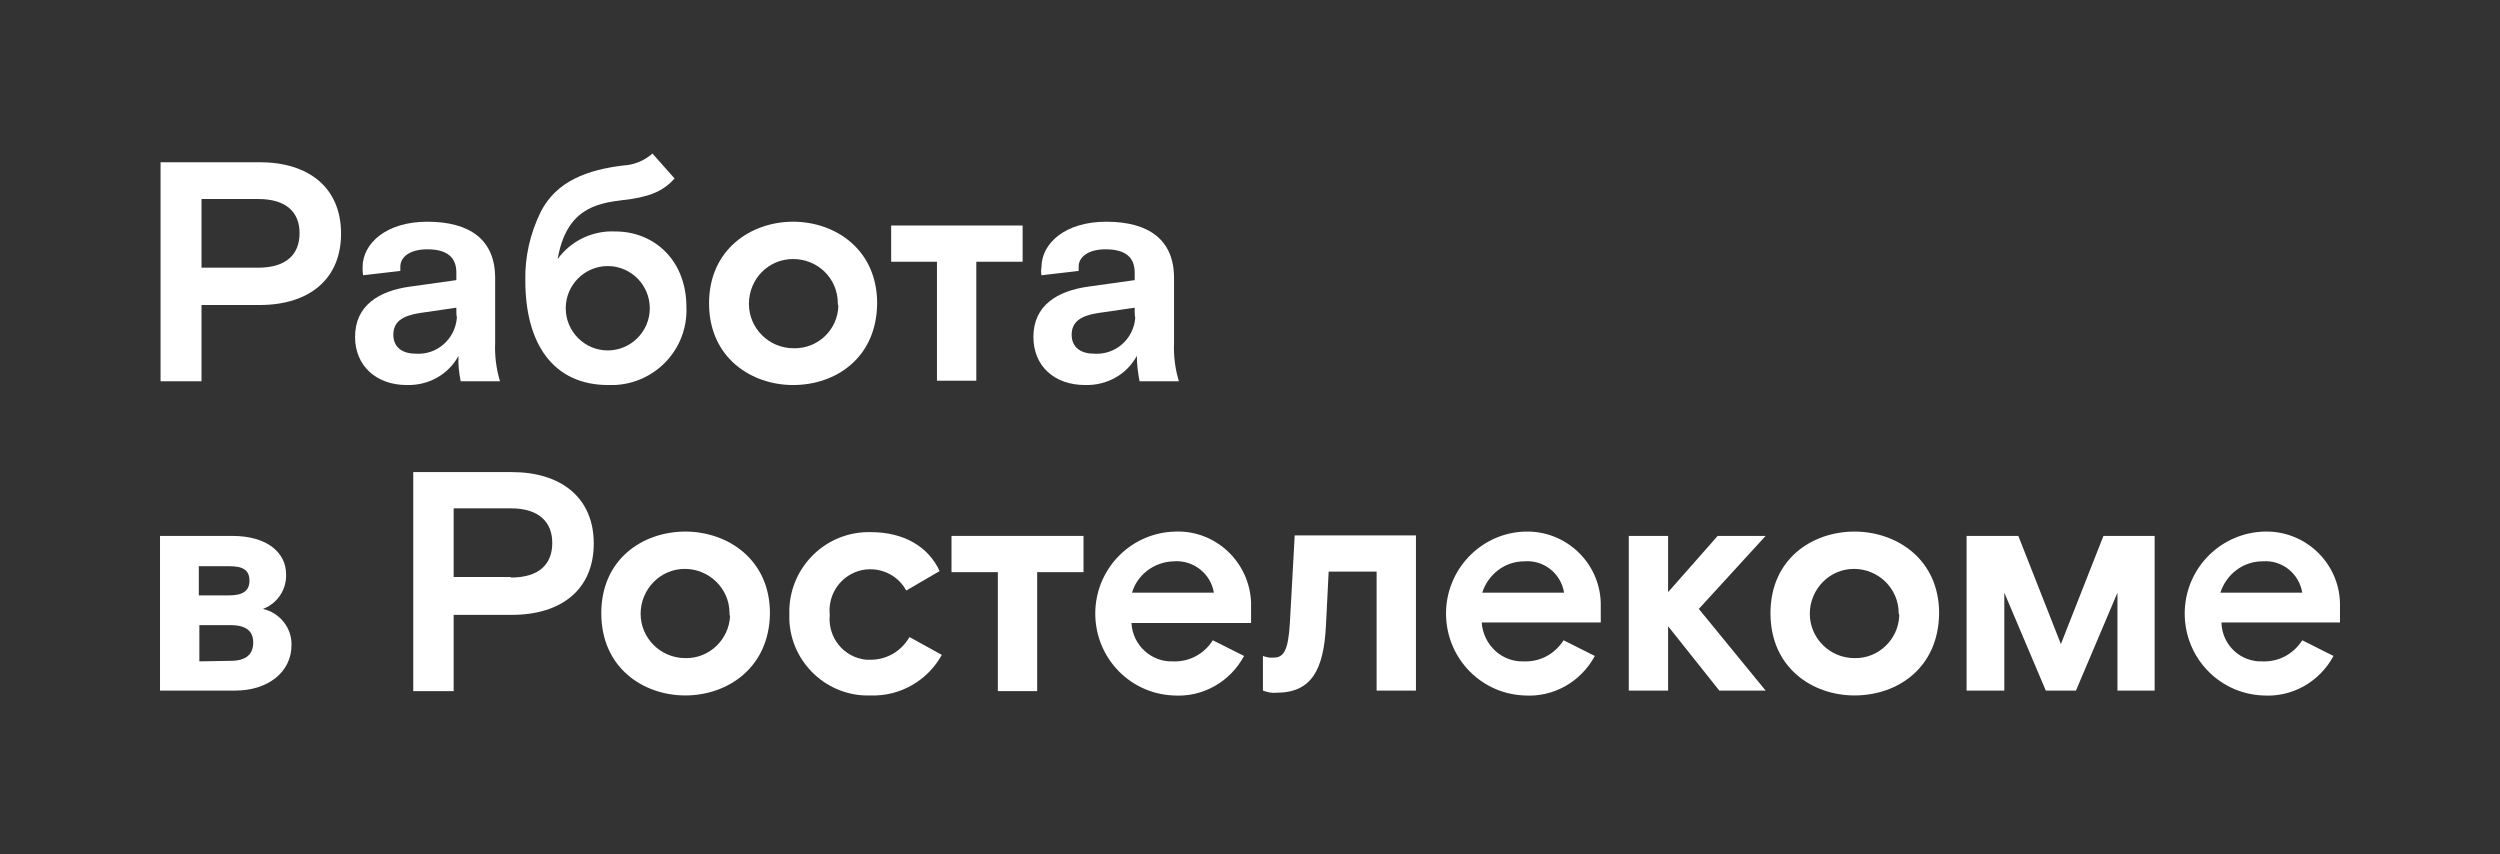 <svg width="237" height="81" viewBox="0 0 237 81" fill="none" xmlns="http://www.w3.org/2000/svg">
<rect x="0" y="0" width="237" height="81" fill="#333333" stroke="none"/>
<g clip-path="url(#clip0_1_30)">
<path d="M24.466 25.377C27.173 25.377 28.399 24.095 28.399 22.096C28.399 20.148 27.173 18.866 24.466 18.866H19.103V25.377H24.466ZM15.221 15.38H24.619C29.267 15.38 32.332 17.789 32.332 22.147C32.332 26.504 29.267 28.914 24.619 28.914H19.103V36.142H15.221V15.38Z" fill="white"/>
<path d="M43.263 29.375V29.17L39.738 29.683C38.155 29.939 37.287 30.503 37.287 31.733C37.287 32.964 38.206 33.528 39.381 33.528C41.424 33.682 43.161 32.144 43.314 30.093C43.263 29.888 43.263 29.632 43.263 29.375ZM43.467 33.733C42.497 35.527 40.607 36.553 38.564 36.501C35.703 36.501 33.66 34.707 33.66 31.939C33.66 28.965 35.908 27.581 38.87 27.171L43.263 26.556V25.838C43.263 24.402 42.394 23.634 40.505 23.634C38.87 23.634 37.951 24.351 37.951 25.274C37.951 25.428 37.951 25.53 37.951 25.684L34.426 26.094C34.375 25.838 34.375 25.582 34.375 25.325C34.375 23.07 36.623 21.019 40.505 21.019C44.591 21.019 46.94 22.762 46.94 26.351V32.502C46.889 33.733 47.042 34.963 47.4 36.142H43.671C43.518 35.322 43.416 34.553 43.467 33.733Z" fill="white"/>
<path d="M61.6 29.221C61.6 27.017 59.812 25.223 57.615 25.223C55.419 25.223 53.632 27.017 53.632 29.221C53.632 31.426 55.419 33.22 57.615 33.22C59.812 33.22 61.6 31.426 61.6 29.221ZM49.801 26.607C49.75 24.351 50.26 22.096 51.282 20.045C52.763 17.174 55.675 16.097 59.097 15.687C60.118 15.636 61.089 15.226 61.855 14.559L63.949 16.918C62.825 18.199 61.395 18.712 59.046 18.968C56.492 19.276 53.683 19.84 52.865 24.556C54.142 22.813 56.185 21.839 58.331 21.942C62.008 21.942 65.073 24.659 65.073 29.119C65.226 33.066 62.161 36.347 58.228 36.501C58.024 36.501 57.871 36.501 57.667 36.501C52.457 36.501 49.801 32.605 49.801 26.607Z" fill="white"/>
<path d="M79.426 28.76C79.426 26.402 77.536 24.556 75.186 24.556C72.837 24.556 70.998 26.453 70.998 28.811C70.998 31.118 72.888 33.015 75.237 33.015C77.536 33.066 79.426 31.272 79.477 28.965C79.426 28.914 79.426 28.863 79.426 28.76ZM75.186 36.501C71.202 36.501 67.218 33.887 67.218 28.76C67.218 23.634 71.202 21.019 75.186 21.019C79.17 21.019 83.154 23.634 83.154 28.76C83.103 33.938 79.221 36.501 75.186 36.501Z" fill="white"/>
<path d="M88.824 24.813H84.482V21.378H96.945V24.813H92.553V36.091H88.824V24.813Z" fill="white"/>
<path d="M107.569 29.375V29.17L104.045 29.683C102.462 29.939 101.593 30.503 101.593 31.733C101.593 32.964 102.513 33.528 103.687 33.528C105.731 33.682 107.467 32.144 107.62 30.144C107.569 29.888 107.569 29.632 107.569 29.375ZM107.774 33.733C106.803 35.527 104.913 36.553 102.87 36.501C99.959 36.501 97.967 34.707 97.967 31.939C97.967 28.965 100.214 27.581 103.177 27.171L107.569 26.556V25.838C107.569 24.402 106.701 23.634 104.811 23.634C103.177 23.634 102.257 24.351 102.257 25.274C102.257 25.428 102.257 25.53 102.257 25.684L98.733 26.094C98.682 25.838 98.682 25.582 98.733 25.325C98.733 23.07 100.98 21.019 104.862 21.019C108.948 21.019 111.298 22.762 111.298 26.351V32.502C111.247 33.733 111.4 34.963 111.758 36.142H108.029C107.876 35.322 107.774 34.553 107.774 33.733Z" fill="white"/>
<path d="M21.861 62.647C23.393 62.647 24.006 61.98 24.006 60.904C24.006 59.879 23.393 59.263 21.861 59.263H18.899V62.698L21.861 62.647ZM21.708 56.444C22.985 56.444 23.649 56.034 23.649 55.059C23.649 54.034 23.036 53.675 21.708 53.675H18.848V56.444H21.708ZM15.221 50.804H22.014C25.334 50.804 27.122 52.394 27.122 54.444C27.173 55.88 26.305 57.213 24.926 57.725C26.509 58.084 27.684 59.52 27.633 61.16C27.633 63.723 25.386 65.466 22.321 65.466H15.17V50.804H15.221Z" fill="white"/>
<path d="M48.422 54.752C51.129 54.752 52.355 53.47 52.355 51.471C52.355 49.523 51.129 48.19 48.422 48.19H43.007V54.7H48.422V54.752ZM39.176 44.755H48.524C53.172 44.755 56.288 47.164 56.288 51.522C56.288 55.88 53.223 58.289 48.524 58.289H43.007V65.518H39.176V44.755Z" fill="white"/>
<path d="M69.159 58.135C69.159 55.777 67.218 53.931 64.92 53.931C62.57 53.931 60.731 55.88 60.731 58.187C60.731 60.493 62.621 62.39 64.971 62.39C67.218 62.442 69.108 60.647 69.21 58.392C69.159 58.34 69.159 58.238 69.159 58.135ZM64.971 65.928C60.987 65.928 57.003 63.313 57.003 58.135C57.003 52.958 60.987 50.394 64.971 50.394C68.955 50.394 72.99 53.009 72.99 58.135C72.939 63.313 68.955 65.928 64.971 65.928Z" fill="white"/>
<path d="M82.541 65.928C78.455 66.082 74.982 62.852 74.829 58.751C74.829 58.546 74.829 58.392 74.829 58.187C74.727 54.034 77.995 50.548 82.184 50.446C82.286 50.446 82.439 50.446 82.541 50.446C85.708 50.446 88.007 51.83 89.079 54.137L85.912 55.982C84.891 54.085 82.49 53.419 80.651 54.444C79.272 55.213 78.506 56.7 78.659 58.289C78.455 60.442 79.987 62.339 82.133 62.544C82.286 62.544 82.439 62.544 82.541 62.544C84.074 62.544 85.453 61.724 86.219 60.391L89.284 62.083C87.956 64.492 85.351 66.03 82.541 65.928Z" fill="white"/>
<path d="M94.596 54.239H90.203V50.804H102.717V54.239H98.324V65.518H94.596V54.239Z" fill="white"/>
<path d="M107.314 56.187H115.078C114.771 54.342 113.086 53.06 111.247 53.214C109.459 53.265 107.825 54.444 107.314 56.187ZM111.247 62.698C112.779 62.749 114.158 61.98 114.976 60.699L117.938 62.185C116.61 64.646 114.005 66.133 111.196 65.928C106.905 65.723 103.636 62.083 103.841 57.777C104.045 53.727 107.314 50.497 111.4 50.394C115.231 50.24 118.449 53.265 118.602 57.11C118.602 57.315 118.602 57.52 118.602 57.777V59.058H107.263C107.365 61.16 109.153 62.801 111.247 62.698Z" fill="white"/>
<path d="M119.726 65.466V62.185C120.032 62.288 120.39 62.391 120.747 62.339C121.667 62.339 122.127 61.724 122.28 59.058L122.739 50.753H134.232V65.466H130.503V54.188H125.957L125.702 59.263C125.498 63.518 124.323 65.671 121.003 65.671C120.594 65.723 120.134 65.62 119.726 65.466Z" fill="white"/>
<path d="M140.514 56.187H148.278C147.972 54.342 146.337 53.06 144.498 53.214C142.66 53.214 141.076 54.444 140.514 56.187ZM144.498 62.698C146.031 62.749 147.41 61.98 148.227 60.699L151.19 62.185C149.862 64.646 147.257 66.133 144.447 65.928C140.157 65.723 136.888 62.083 137.092 57.776C137.297 53.727 140.566 50.497 144.601 50.394C148.431 50.292 151.649 53.316 151.752 57.161C151.752 57.366 151.752 57.572 151.752 57.725V59.007H140.463C140.617 61.16 142.404 62.801 144.498 62.698Z" fill="white"/>
<path d="M161.048 57.725L167.381 65.466H162.989L158.136 59.366V65.466H154.408V50.804H158.136V56.136L162.835 50.804H167.381L161.048 57.725Z" fill="white"/>
<path d="M179.997 58.135C179.997 55.777 178.056 53.931 175.758 53.931C173.408 53.931 171.57 55.88 171.57 58.187C171.57 60.493 173.459 62.39 175.809 62.39C178.056 62.442 179.946 60.647 180.048 58.392C180.048 58.34 180.048 58.238 179.997 58.135ZM175.809 65.928C171.825 65.928 167.841 63.313 167.841 58.135C167.841 52.958 171.825 50.394 175.809 50.394C179.793 50.394 183.828 53.009 183.828 58.135C183.777 63.313 179.895 65.928 175.809 65.928Z" fill="white"/>
<path d="M186.433 50.804H191.337L195.372 61.058L199.407 50.804H204.259V65.466H200.735V56.187L196.802 65.466H193.942L190.009 56.187V65.466H186.433V50.804Z" fill="white"/>
<path d="M210.491 56.187H218.255C217.948 54.342 216.314 53.06 214.475 53.214C212.636 53.214 211.053 54.444 210.491 56.187ZM214.526 62.698C216.058 62.749 217.437 61.98 218.255 60.699L221.217 62.185C219.889 64.646 217.284 66.133 214.475 65.928C210.184 65.723 206.915 62.083 207.12 57.776C207.324 53.727 210.593 50.497 214.679 50.394C218.51 50.292 221.728 53.316 221.83 57.161C221.83 57.366 221.83 57.572 221.83 57.725V59.007H210.593C210.644 61.16 212.432 62.801 214.526 62.698Z" fill="white"/>
</g>
<defs>
<clipPath id="clip0_1_30">
<rect width="237" height="81" fill="white"/>
</clipPath>
</defs>
</svg>

